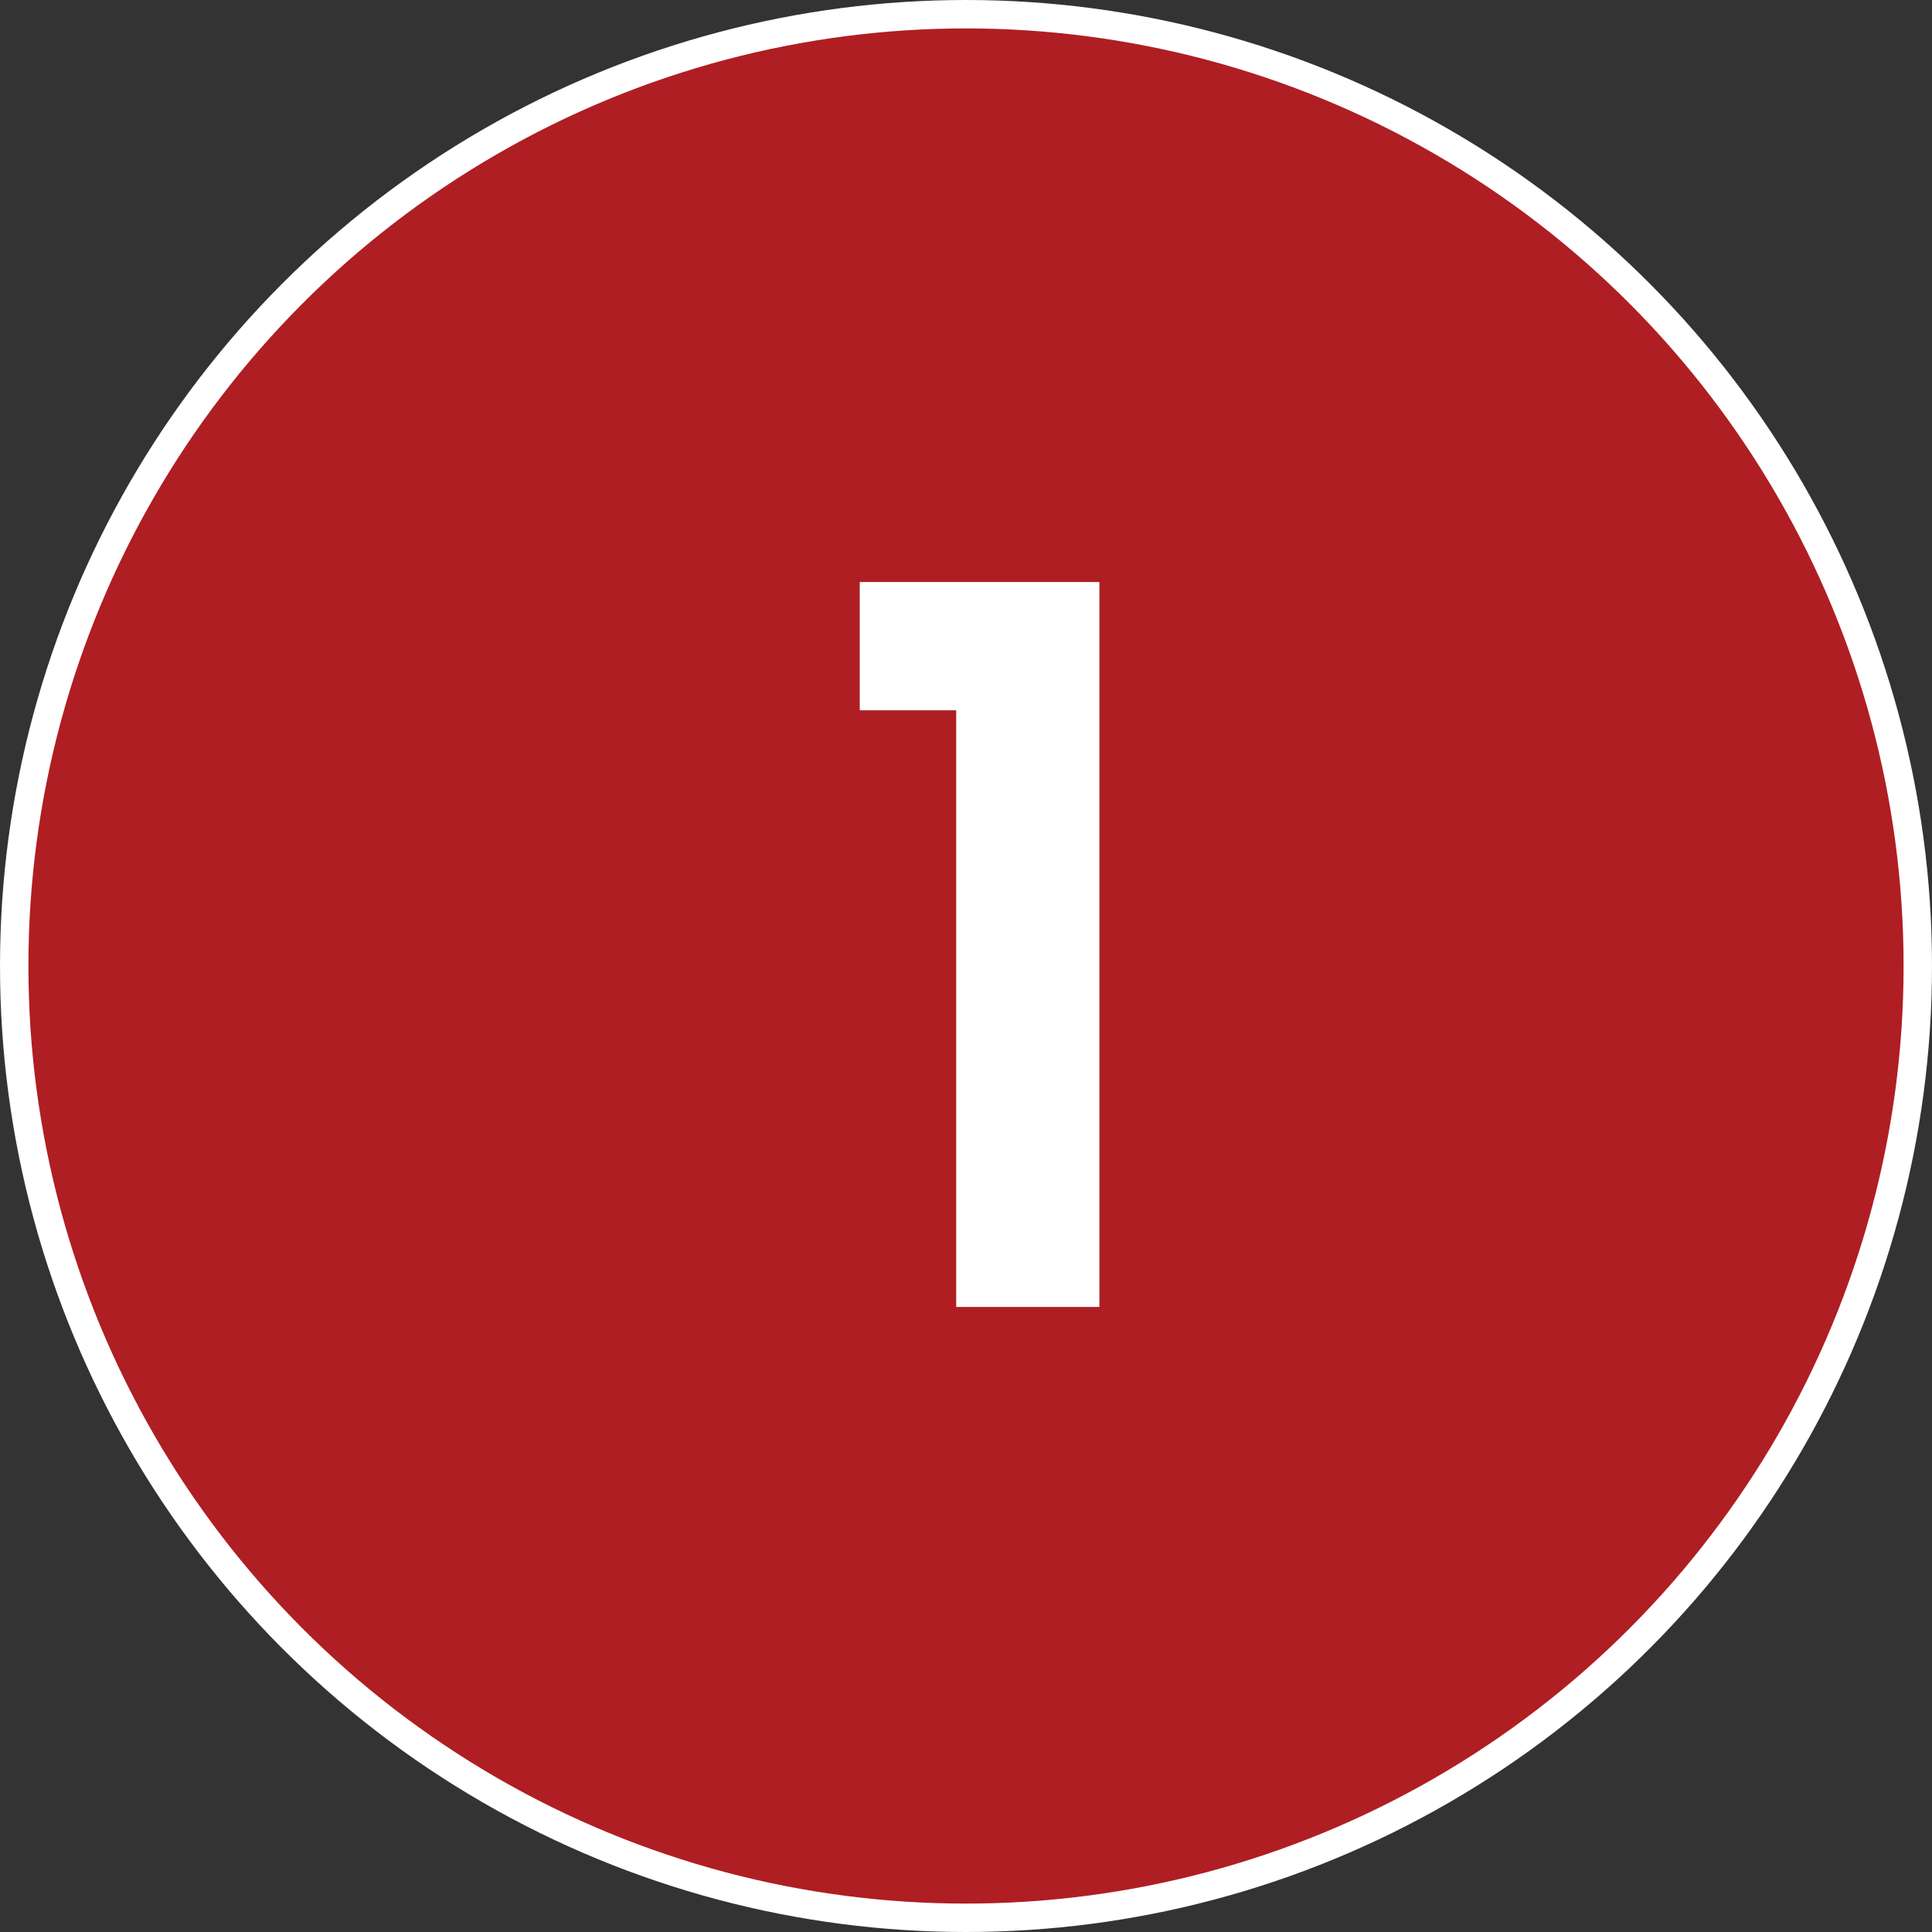 <svg xmlns="http://www.w3.org/2000/svg" width="68" height="68" viewBox="0 0 68 68" fill="none"><rect x="0" y="0" width="68" height="68" fill="#333333" stroke="none"/><circle cx="34" cy="34" r="33.5" fill="#AF1E23" stroke="white"></circle><path d="M30.26 25V20.485H38.695V46H33.655V25H30.26Z" fill="white"></path></svg>